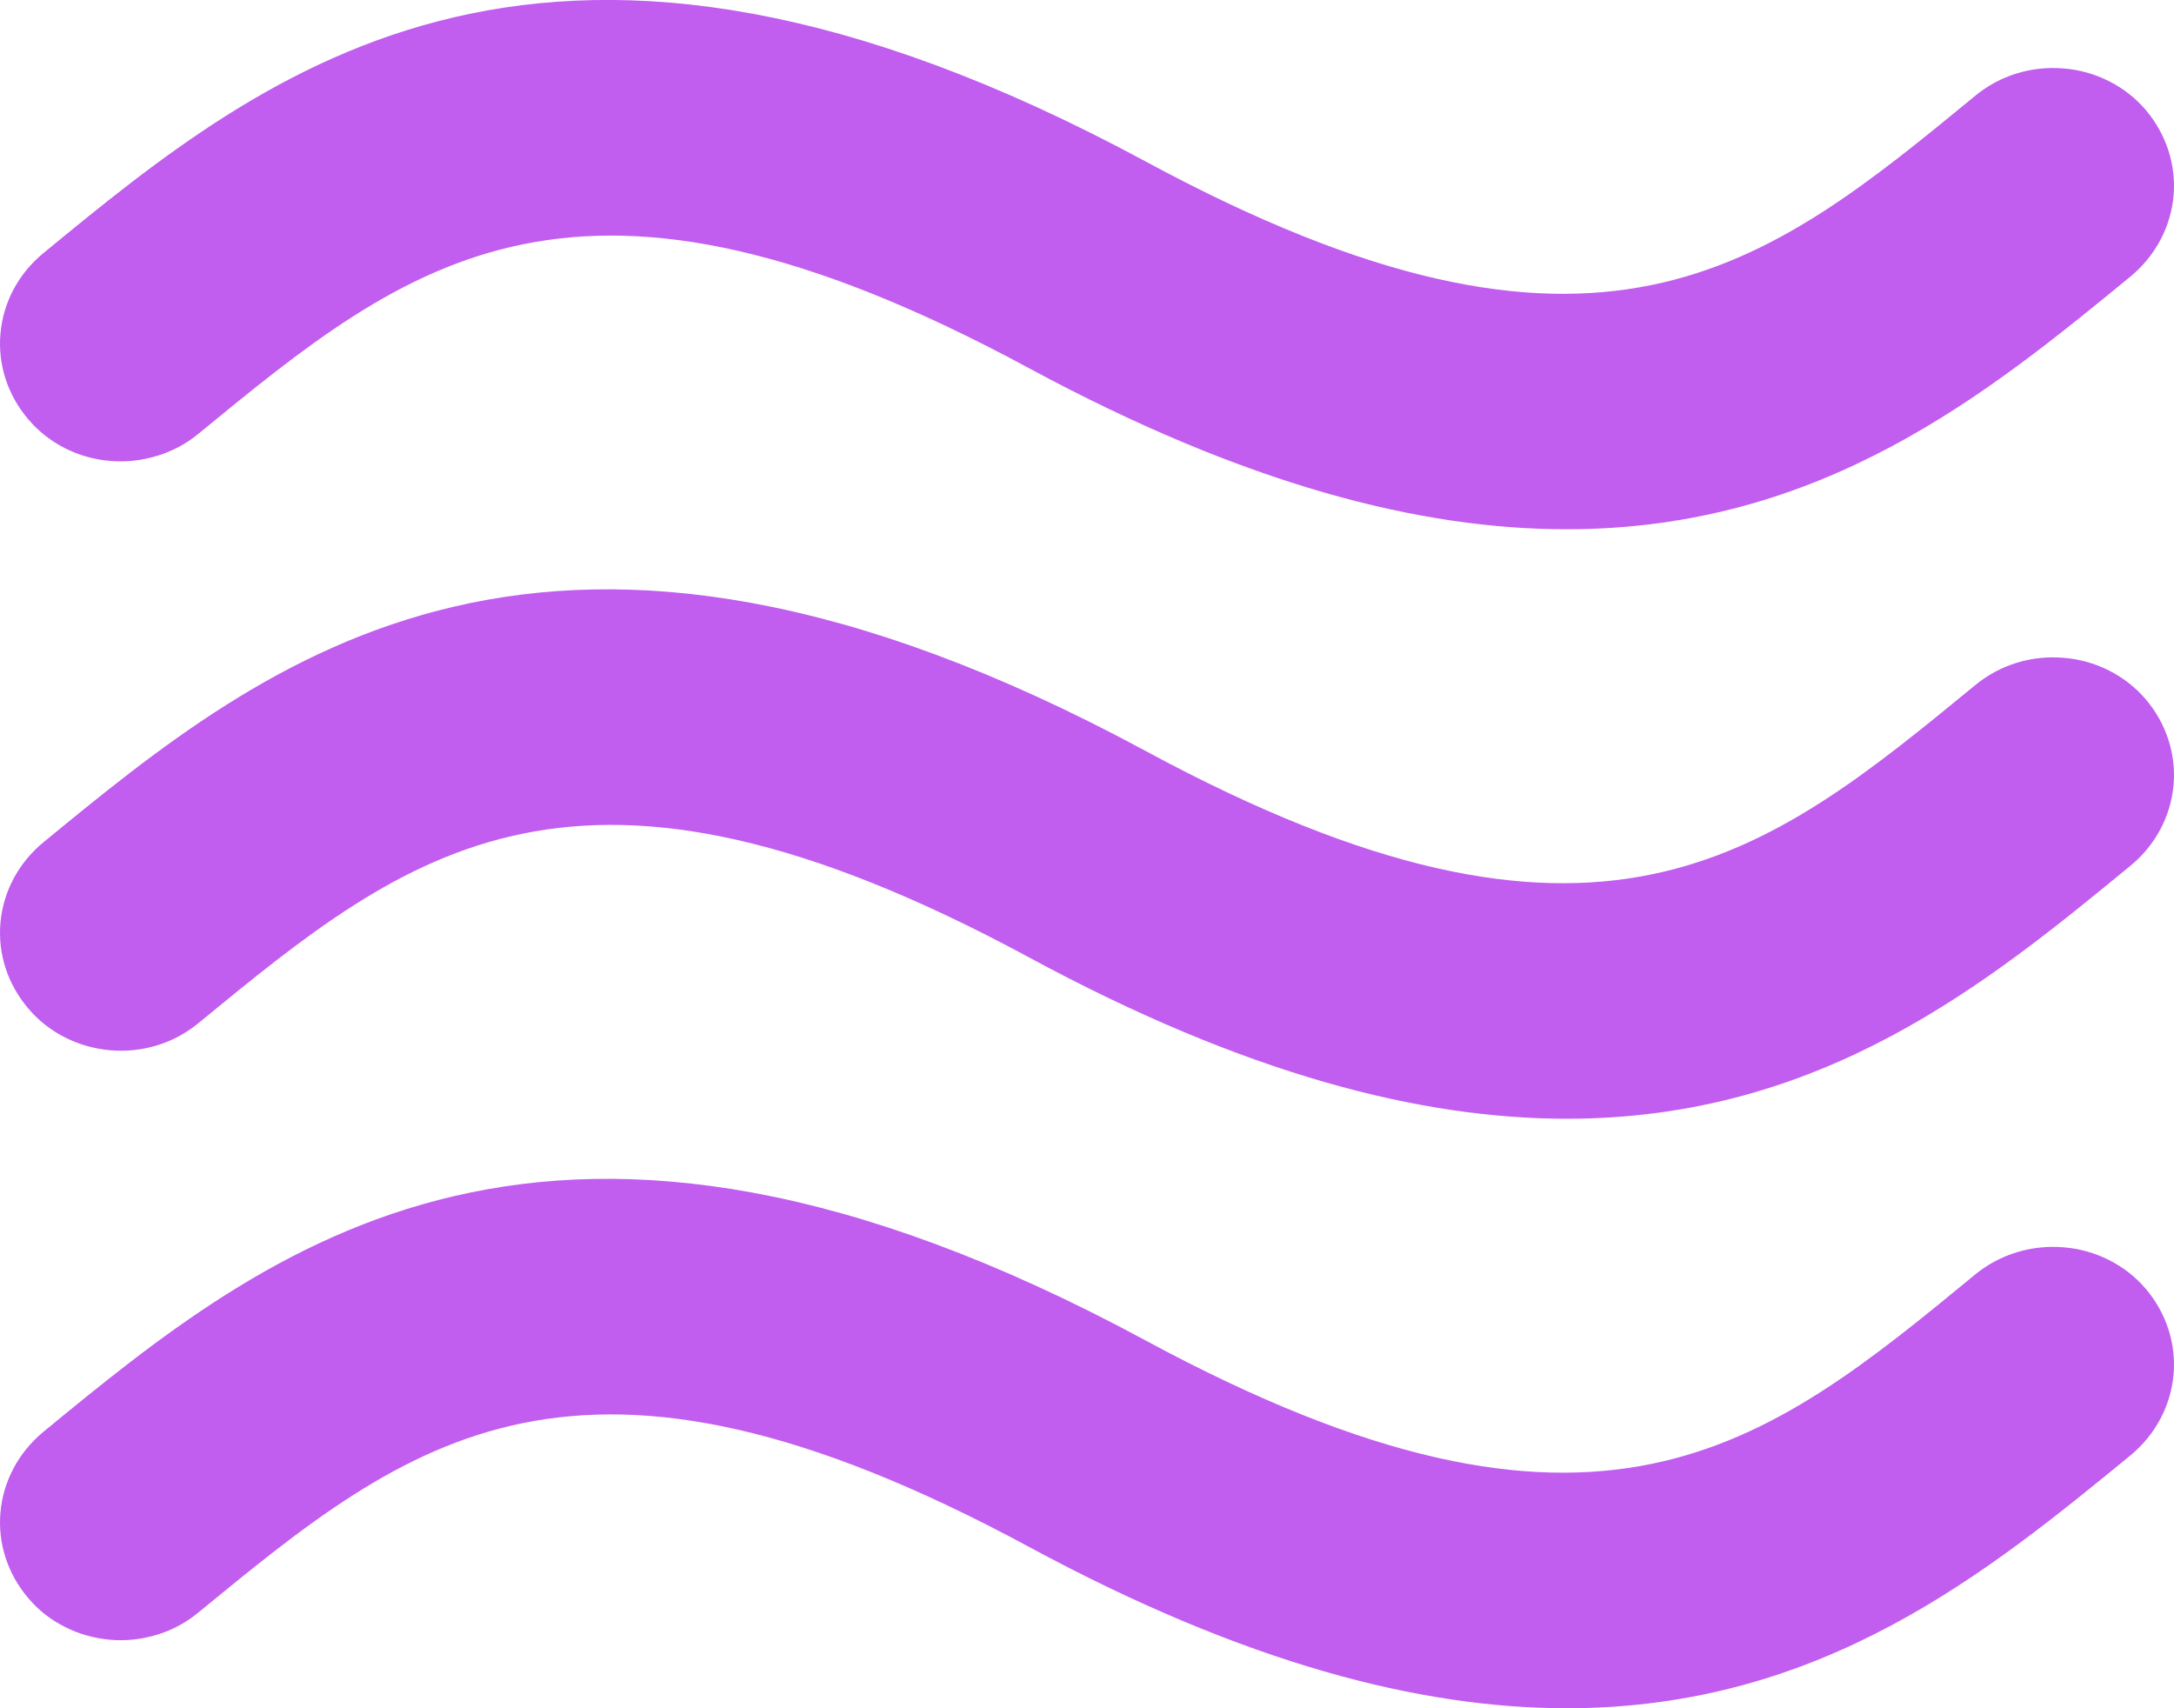 <svg width="14" height="11" viewBox="0 0 14 11" fill="none" xmlns="http://www.w3.org/2000/svg">
<path d="M1.278 2.793C2.637 1.678 3.711 0.796 6.623 2.369C8.022 3.124 9.151 3.409 10.09 3.408C11.735 3.408 12.801 2.534 13.723 1.778C13.881 1.646 13.979 1.461 13.997 1.262C14.015 1.062 13.95 0.864 13.818 0.708C13.753 0.632 13.673 0.569 13.582 0.523C13.491 0.477 13.392 0.449 13.29 0.441C13.188 0.432 13.084 0.443 12.987 0.473C12.889 0.503 12.799 0.552 12.721 0.616C11.363 1.732 10.289 2.613 7.376 1.039C3.528 -1.037 1.725 0.442 0.277 1.632C0.119 1.763 0.02 1.948 0.003 2.148C-0.015 2.348 0.05 2.546 0.183 2.701C0.247 2.777 0.328 2.84 0.418 2.886C0.509 2.932 0.608 2.96 0.71 2.968C0.812 2.977 0.915 2.965 1.013 2.935C1.111 2.905 1.201 2.857 1.278 2.793ZM12.721 4.411C11.363 5.526 10.289 6.409 7.376 4.835C3.528 2.758 1.725 4.237 0.277 5.426C0.119 5.557 0.02 5.743 0.003 5.942C-0.015 6.142 0.05 6.34 0.183 6.495C0.247 6.571 0.327 6.634 0.418 6.68C0.508 6.726 0.608 6.754 0.71 6.763C0.812 6.772 0.915 6.761 1.013 6.731C1.11 6.701 1.201 6.652 1.278 6.588C2.637 5.473 3.711 4.591 6.623 6.163C8.022 6.92 9.151 7.204 10.09 7.204C11.735 7.204 12.801 6.33 13.723 5.572C13.881 5.441 13.979 5.256 13.997 5.056C14.015 4.857 13.95 4.658 13.818 4.503C13.753 4.427 13.673 4.364 13.582 4.318C13.491 4.272 13.392 4.244 13.29 4.236C13.187 4.227 13.084 4.238 12.987 4.268C12.889 4.298 12.799 4.347 12.721 4.411ZM12.721 8.206C11.363 9.323 10.289 10.204 7.376 8.631C3.528 6.554 1.725 8.033 0.277 9.222C0.119 9.354 0.02 9.539 0.003 9.739C-0.015 9.938 0.05 10.137 0.183 10.292C0.247 10.368 0.327 10.431 0.418 10.476C0.509 10.523 0.608 10.55 0.71 10.559C0.813 10.568 0.915 10.556 1.013 10.526C1.111 10.496 1.201 10.447 1.278 10.383C2.637 9.268 3.711 8.388 6.623 9.959C8.022 10.715 9.151 11 10.09 11C11.735 11 12.801 10.124 13.723 9.369C13.881 9.237 13.979 9.052 13.997 8.852C14.015 8.653 13.95 8.454 13.818 8.299C13.753 8.223 13.673 8.16 13.582 8.114C13.491 8.068 13.392 8.04 13.29 8.032C13.188 8.023 13.085 8.034 12.987 8.064C12.889 8.094 12.799 8.142 12.721 8.206Z" fill="#C15DEF"/>
</svg>
